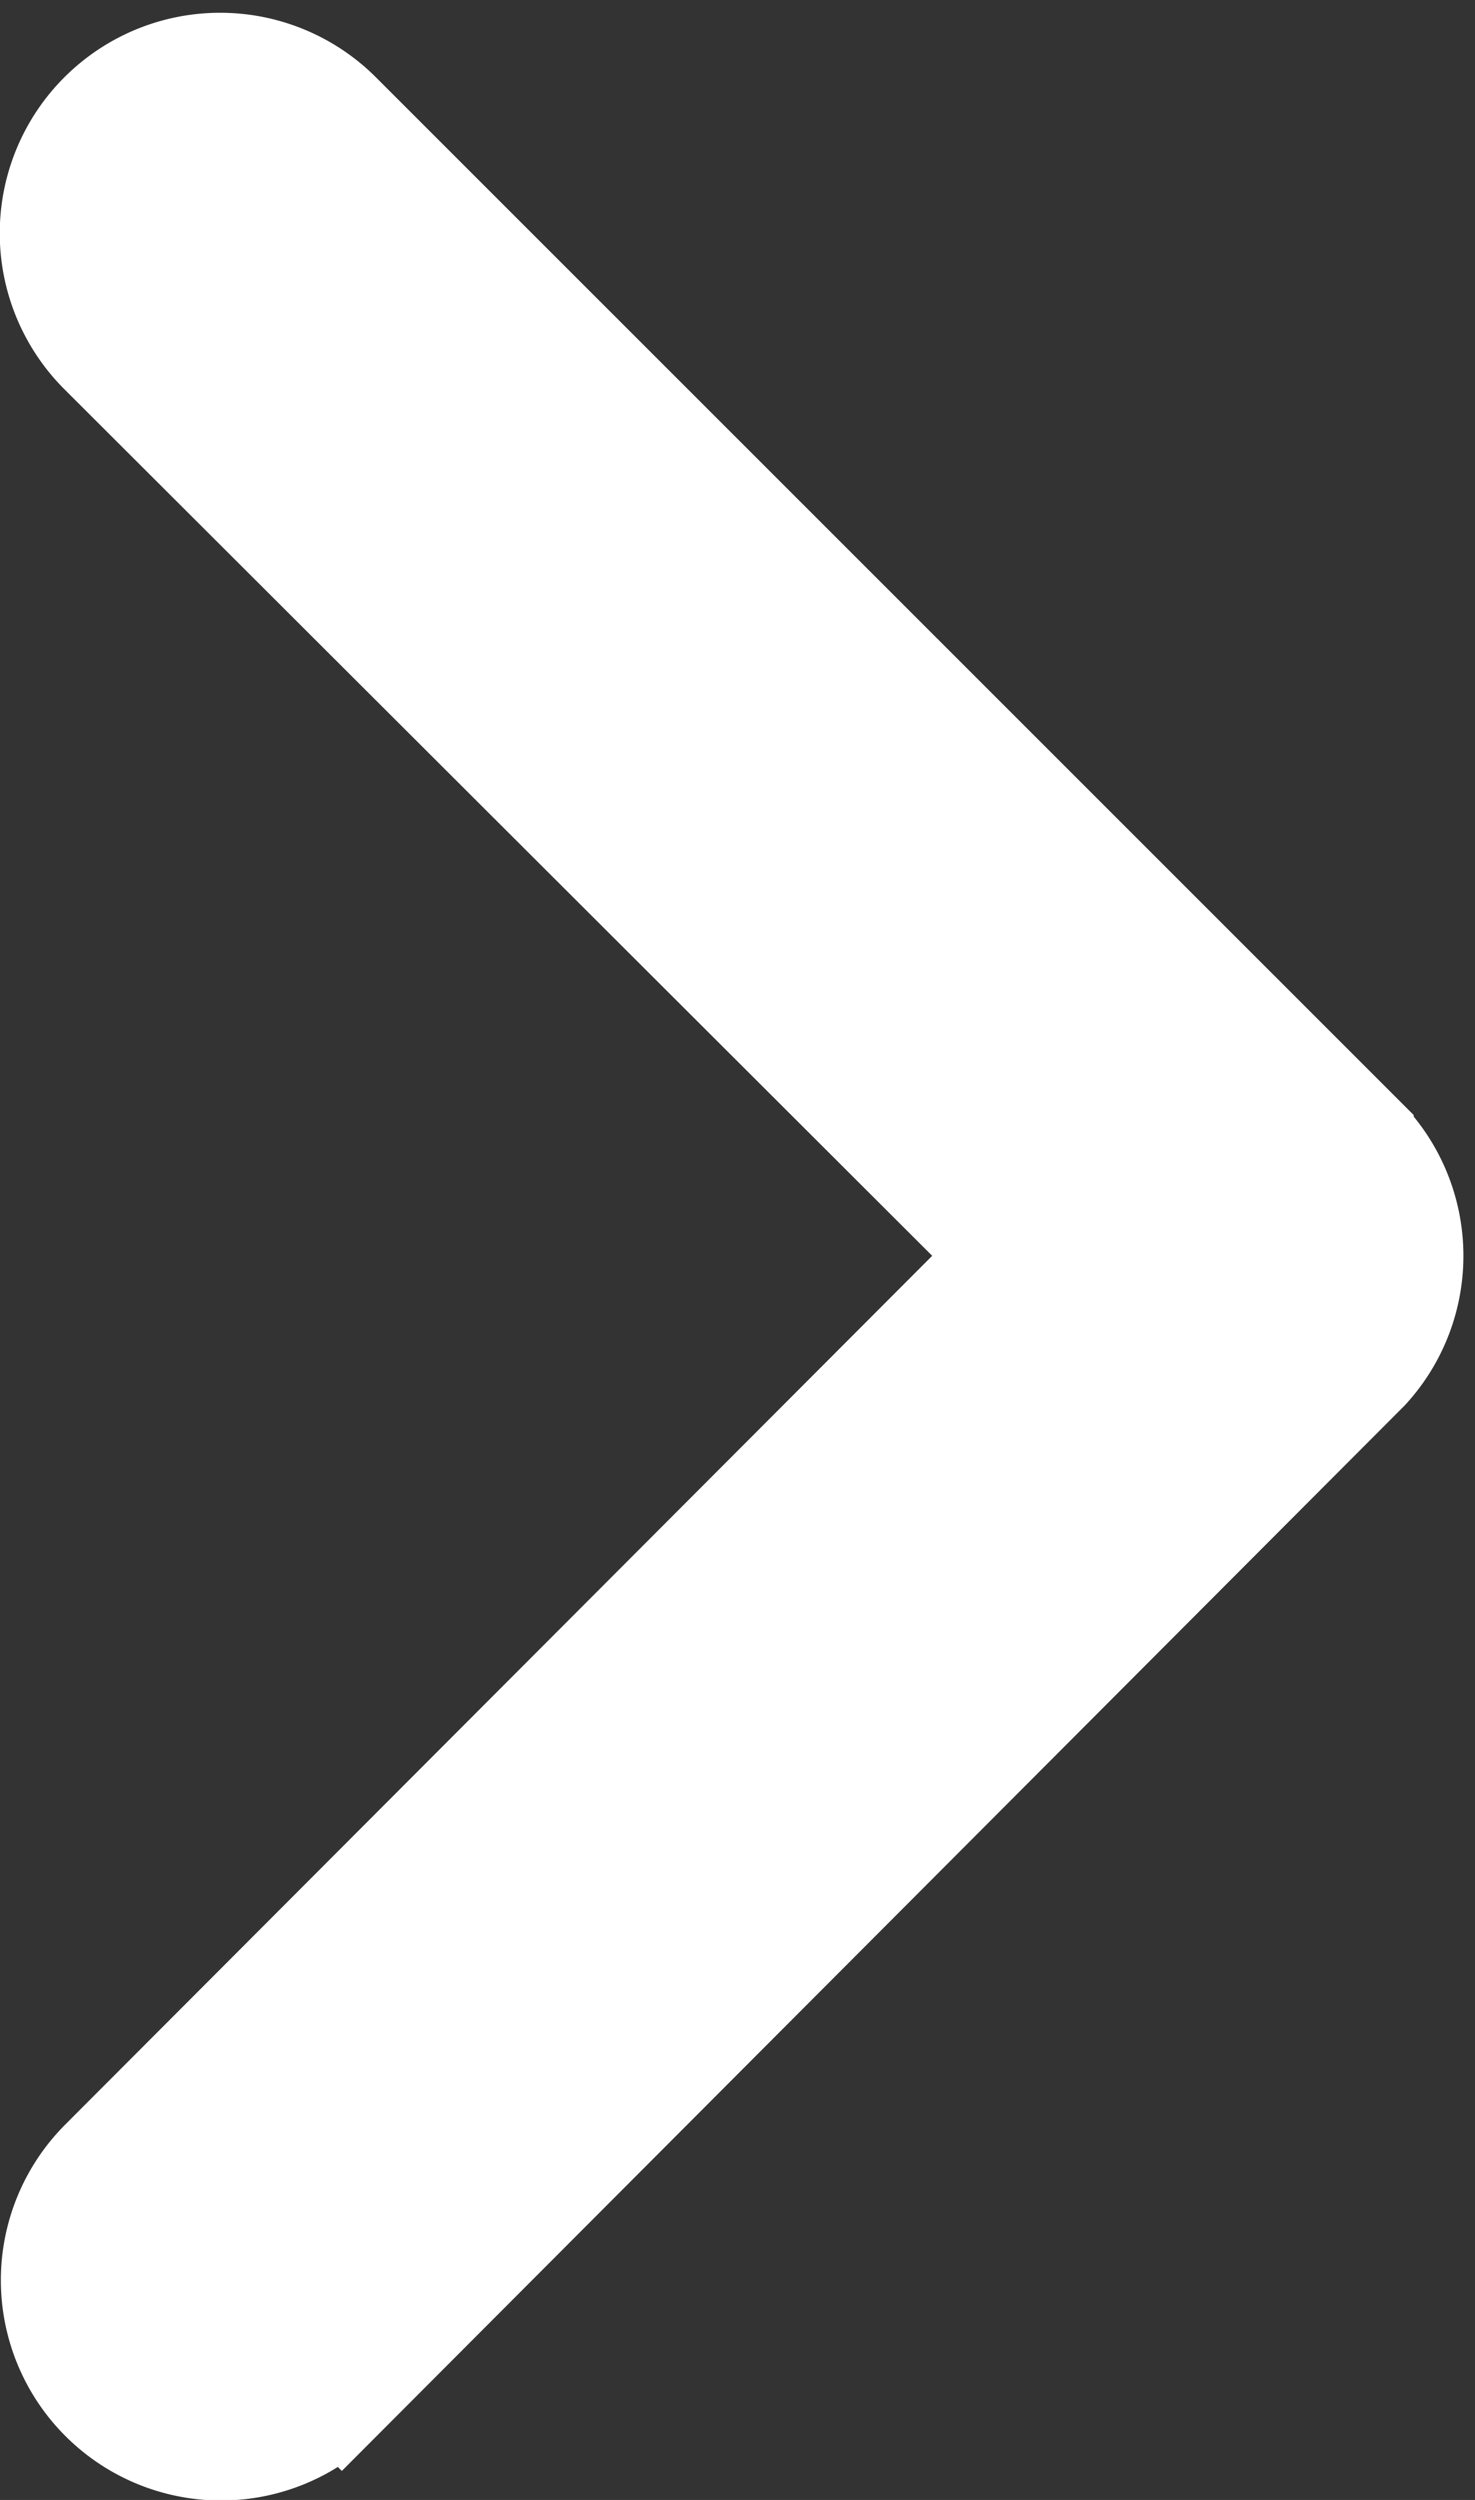 <?xml version="1.0" encoding="UTF-8"?>
<svg xmlns="http://www.w3.org/2000/svg" width="7.431" height="12.588" viewBox="0 0 7.431 12.588">
  <rect x="0" y="0" width="7.431" height="12.588" fill="#333333" stroke="none"/>
  <path id="Icon_ionic-ios-arrow-back" data-name="Icon ionic-ios-arrow-back" d="M16.051,12.2,11.5,7.658A.859.859,0,1,1,12.72,6.445l5.153,5.15a.857.857,0,0,1,.025,1.185l-5.175,5.185a.859.859,0,1,1-1.217-1.213Z" transform="translate(-11.001 -5.877)" fill="#fff" stroke="#fff" stroke-width="0.5"></path>
</svg>
